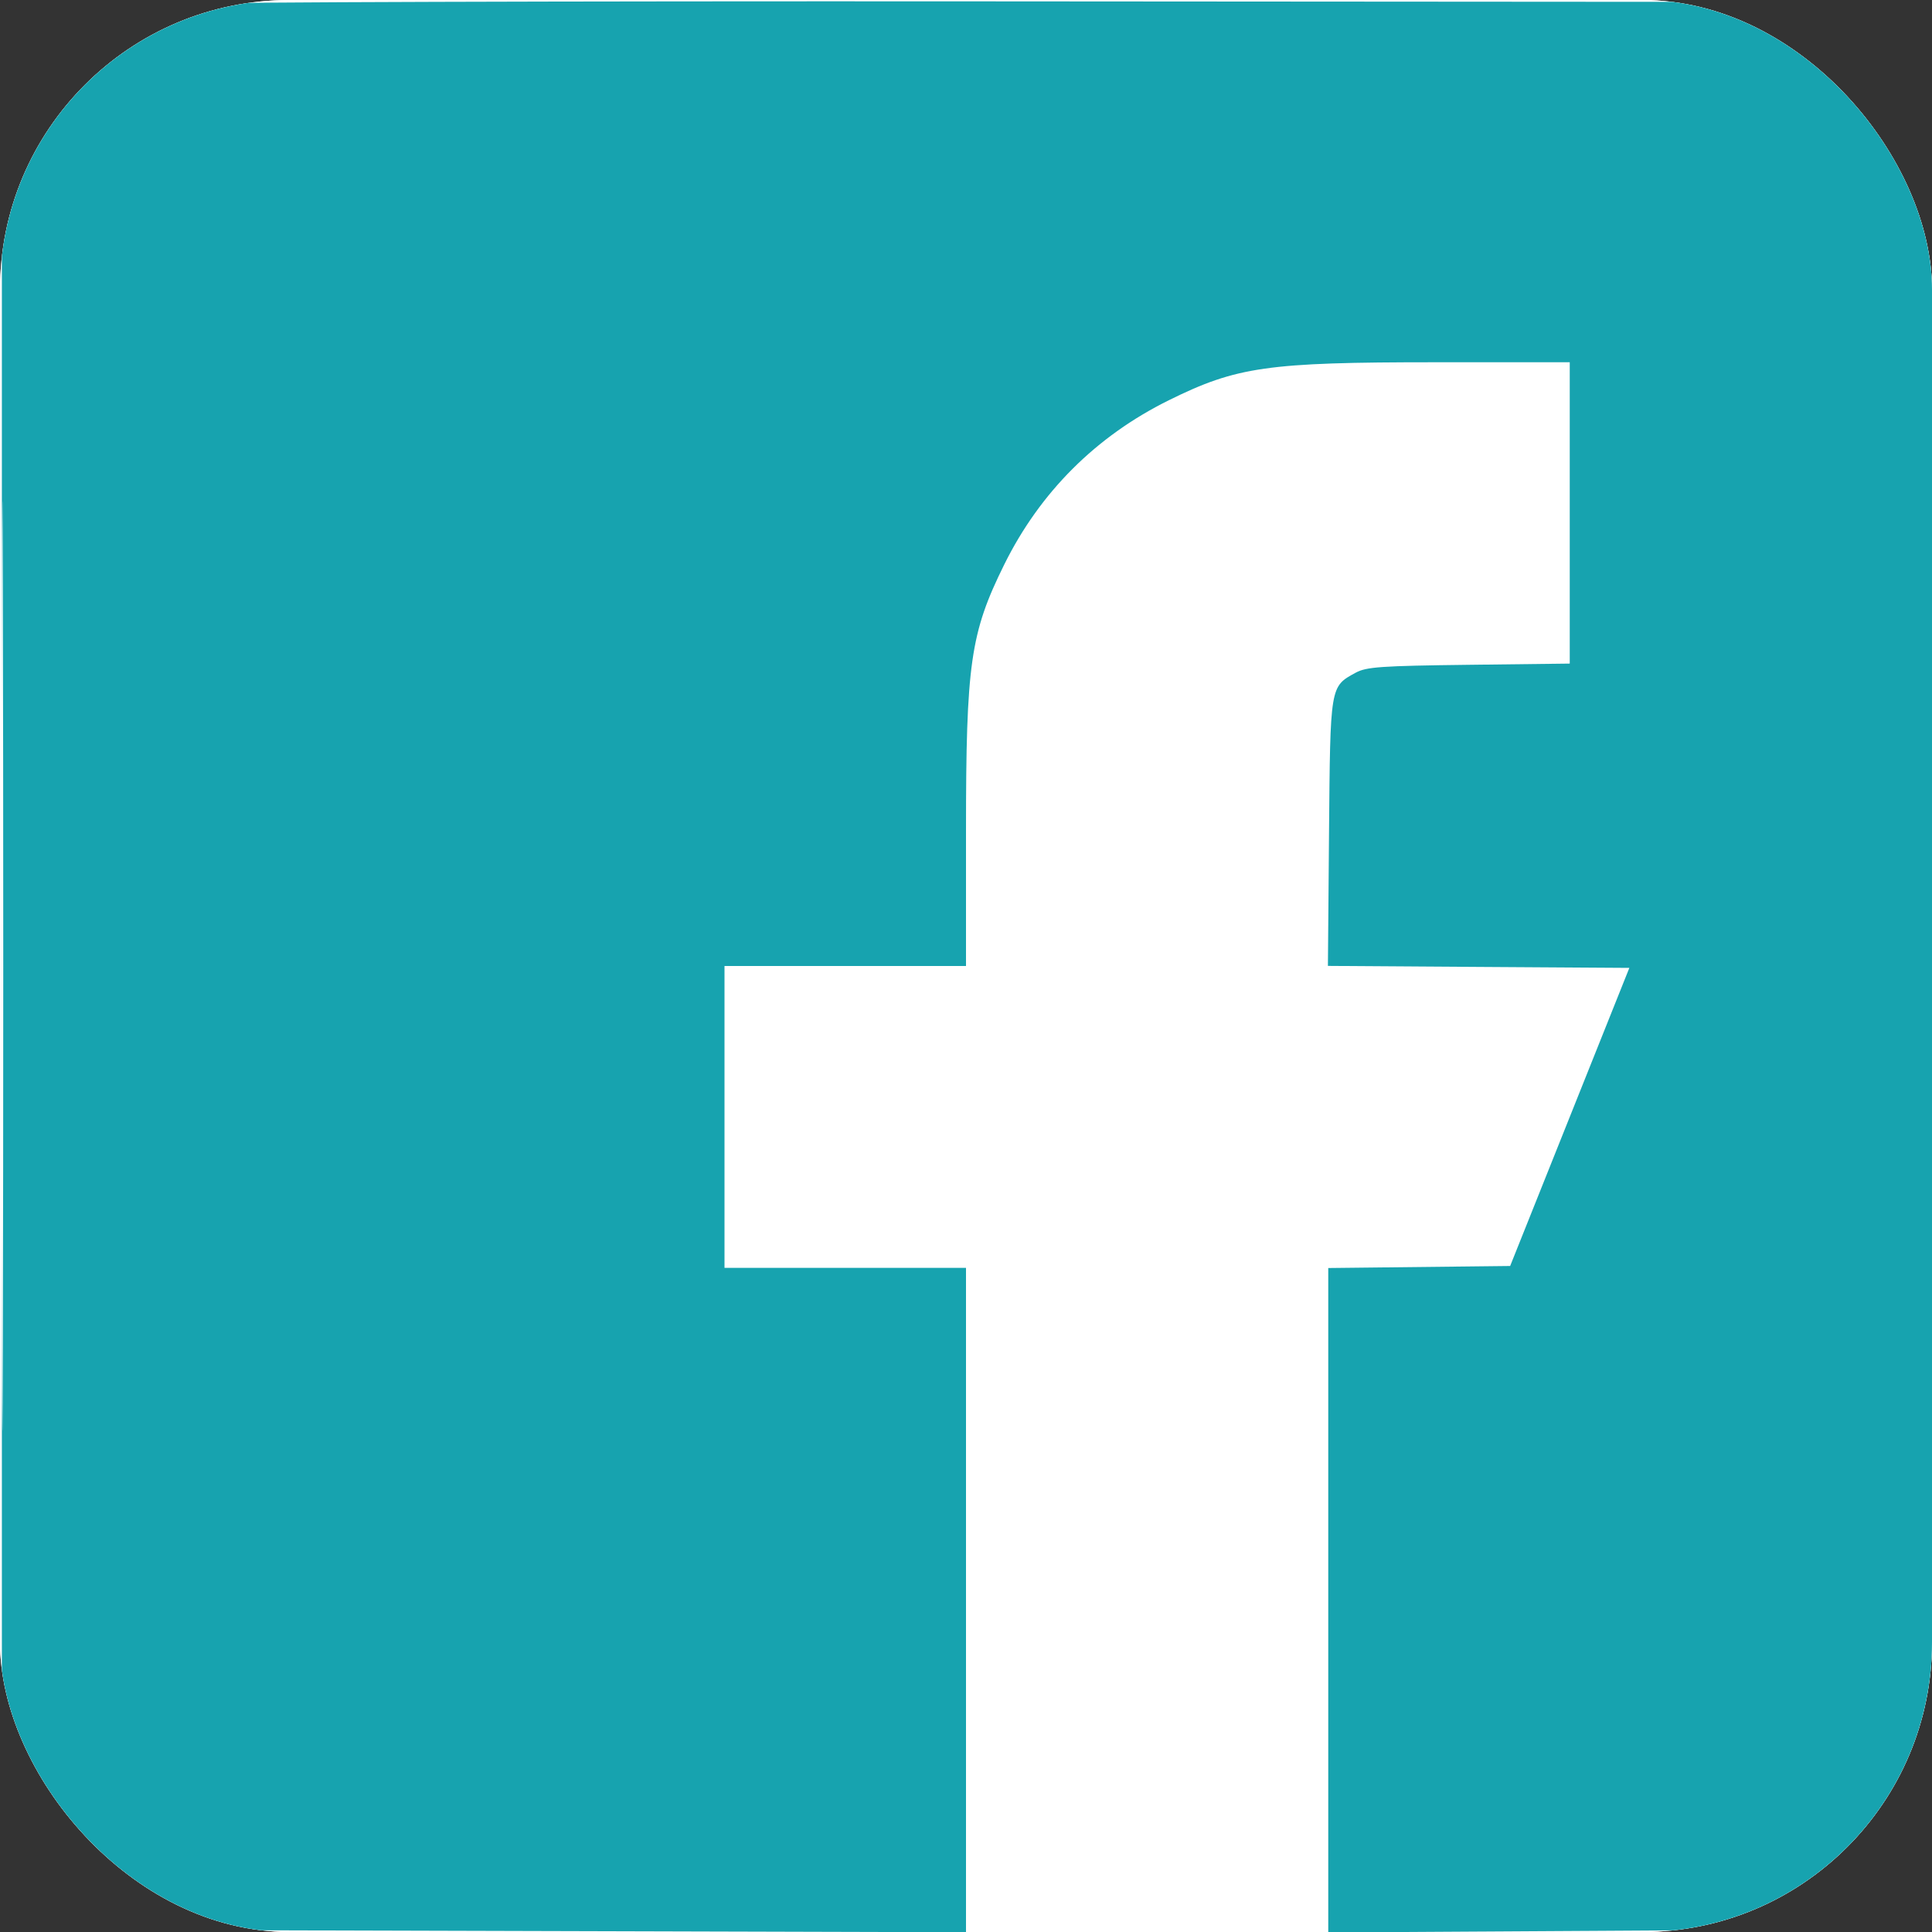 <?xml version="1.0" encoding="UTF-8"?> <svg xmlns="http://www.w3.org/2000/svg" width="40" height="40" viewBox="0 0 40 40" fill="none"><rect x="0" y="0" width="40" height="40" fill="#333333" stroke="none"/><g clip-path="url(#clip0_97_19850)"><rect width="40" height="40" rx="6" fill="white"></rect><rect width="40" height="40" rx="6" fill="white"></rect><path fill-rule="evenodd" clip-rule="evenodd" d="M4.141 0.078C3.155 0.25 2.24 0.736 1.488 1.488C0.9 2.076 0.546 2.637 0.248 3.451L0.039 4.024V20V35.977L0.248 36.55C0.546 37.364 0.9 37.925 1.488 38.513C2.076 39.1 2.636 39.455 3.45 39.752L4.023 39.961L20 40.005V33.128V26.25H17.5H15V23.125V20H17.5H20L20 17.207C20 13.739 20.09 13.108 20.79 11.692C21.531 10.191 22.695 9.029 24.203 8.285C25.607 7.591 26.245 7.5 29.707 7.5L32.5 7.5V10.62V13.739L30.41 13.764C28.589 13.786 28.288 13.807 28.067 13.928C27.536 14.218 27.542 14.186 27.516 17.242L27.493 19.998L30.613 20.019L33.734 20.039L32.5 23.125L31.266 26.211L29.383 26.232L27.5 26.253V33.131V40.009L35.977 39.958L36.55 39.75C36.865 39.636 37.32 39.426 37.562 39.283C38.125 38.951 38.95 38.125 39.283 37.562C39.581 37.058 39.922 36.105 39.922 35.779C39.922 35.656 39.957 35.535 40 35.508C40.052 35.476 40.078 30.193 40.078 19.913C40.078 9.568 40.052 4.382 40 4.414C39.955 4.442 39.922 4.366 39.922 4.231C39.922 3.896 39.584 2.948 39.283 2.438C38.95 1.875 38.125 1.05 37.562 0.717C37.32 0.575 36.865 0.364 36.55 0.249L35.977 0.039L20.234 0.028C11.576 0.022 4.334 0.045 4.141 0.078ZM0.038 20C0.038 28.573 0.047 32.079 0.059 27.793C0.07 23.507 0.07 16.494 0.059 12.207C0.047 7.921 0.038 11.428 0.038 20Z" fill="#17A3AF"></path></g><defs><clipPath id="clip0_97_19850"><rect width="40" height="40" rx="6" fill="white"></rect></clipPath></defs></svg> 